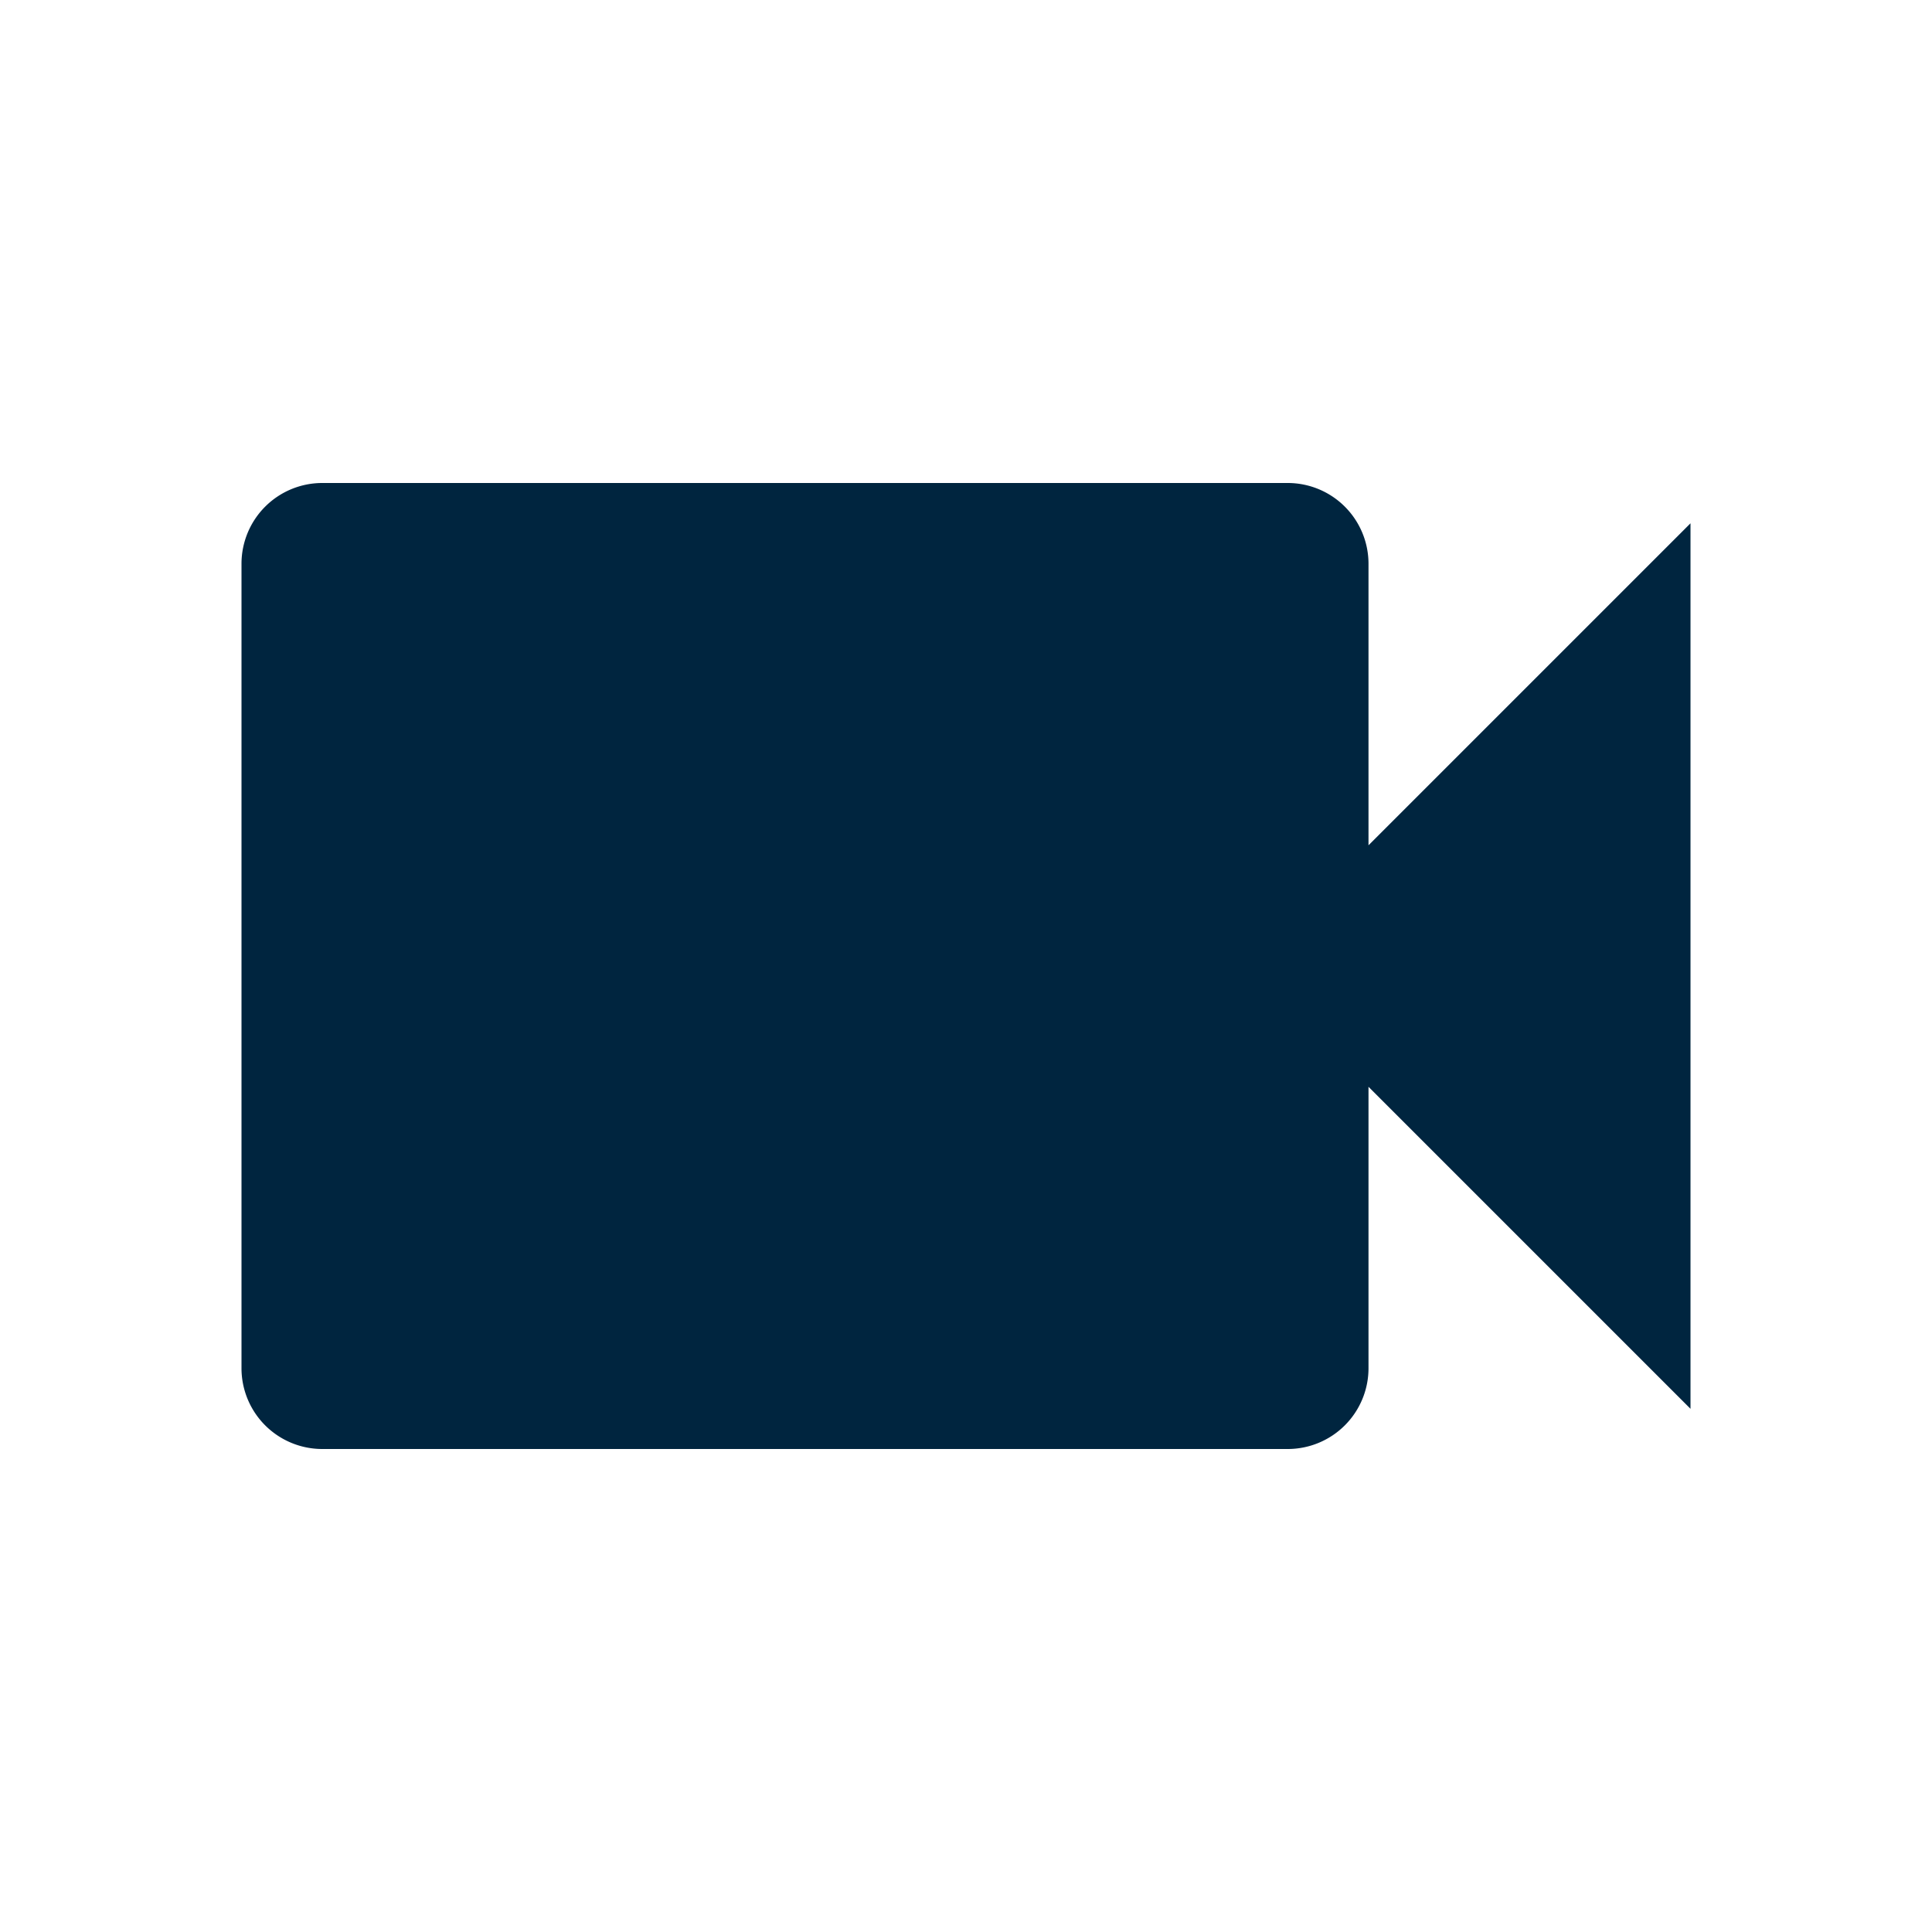 <svg xmlns="http://www.w3.org/2000/svg" width="21" height="21" viewBox="0 0 21 21"><defs><style>.a{fill:none;}.b{fill:#00253f;}</style></defs><path class="a" d="M0,0H21V21H0Z"/><path class="b" d="M15.25,9.938V6.875A.878.878,0,0,0,14.375,6H3.875A.878.878,0,0,0,3,6.875v8.75a.878.878,0,0,0,.875.875h10.5a.878.878,0,0,0,.875-.875V12.563l3.5,3.5V6.438Z" transform="translate(-0.375 -0.75)"/></svg>